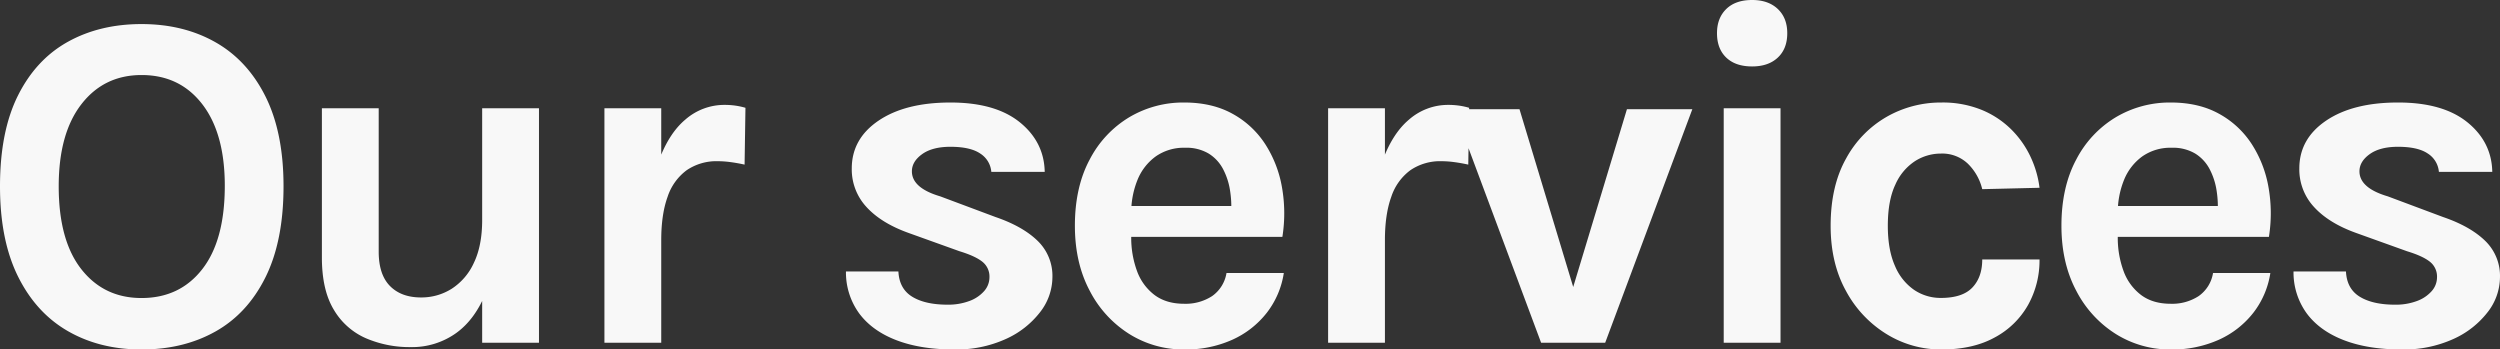 <svg xmlns="http://www.w3.org/2000/svg" width="1038.508" height="145.177" viewBox="0 0 1038.508 145.177">
  <rect x="0" y="0" width="1038.508" height="145.177" fill="#333333" stroke="none"/>
  <path id="ttl_ourservices02" d="M68.209,2.791q-17.306,0-30.558-7.615T16.91-27.523Q9.42-42.608,9.42-64.991q0-22.828,7.49-37.766t20.741-22.284q13.252-7.345,30.558-7.345,17.4,0,30.7,7.541t20.791,22.53Q127.2-87.327,127.2-64.991q0,22.681-7.491,37.765T98.914-4.676Q85.614,2.791,68.209,2.791Zm0-21.377q15.9,0,25.243-12T102.8-65.191q0-21.767-9.348-33.9T68.209-111.214q-15.6,0-25,12.153t-9.4,34.07q0,22.461,9.4,34.433T68.209-18.586ZM209.714-97.409h23.6V0h-23.6Zm-66.58,0h23.6v59.6q0,9.463,4.68,14.223t12.9,4.761a23.513,23.513,0,0,0,12.772-3.629,25.157,25.157,0,0,0,9.2-10.786q3.43-7.157,3.43-17.765H216.1q0,17.808-4.577,29.524t-12.686,17.5A31.431,31.431,0,0,1,180.11,1.8a45.931,45.931,0,0,1-18.754-3.707,28.869,28.869,0,0,1-13.307-11.882q-4.914-8.175-4.914-21.6ZM260.5,0V-97.409h23.6V0Zm17.823-42.614q0-19.128,4.28-31.592t11.543-18.536a24.609,24.609,0,0,1,16.181-6.072,32.492,32.492,0,0,1,4.558.3,29.586,29.586,0,0,1,4.2.911L318.721-74q-2.653-.608-5.612-1.014a40.045,40.045,0,0,0-5.412-.406,21.922,21.922,0,0,0-13.042,3.752,22.451,22.451,0,0,0-7.916,11.041Q284.1-53.344,284.1-42.614Zm127.5,45.4q-14,0-24.03-3.852t-15.441-11.1a28.867,28.867,0,0,1-5.515-17.462h21.781q.353,7.2,5.74,10.5t14.651,3.306a25.117,25.117,0,0,0,9.058-1.513,14.972,14.972,0,0,0,6.153-4.11,8.674,8.674,0,0,0,2.222-5.777,7.814,7.814,0,0,0-2.977-6.459q-2.977-2.371-9.441-4.332l-21.186-7.609Q375.466-49.7,369.357-56.4a22.929,22.929,0,0,1-6.109-16q0-12.331,11.127-19.868T404.249-99.8q18.623,0,28.762,8.176T443.4-71h-22.18a9.983,9.983,0,0,0-4.6-7.6q-4.134-2.811-12.38-2.811-7.506,0-11.761,3.057t-4.255,7.138q0,6.923,11.781,10.4l23,8.6q11.227,3.845,17.411,9.845a20.223,20.223,0,0,1,6.184,15.155,23.8,23.8,0,0,1-5.164,14.551A37.222,37.222,0,0,1,427.1-1.5,49.748,49.748,0,0,1,405.819,2.791Zm95.509,0a42.35,42.35,0,0,1-22.711-6.374,46.093,46.093,0,0,1-16.5-17.967q-6.186-11.593-6.186-27.074,0-15.992,6.136-27.463a44.1,44.1,0,0,1,16.447-17.594A43.837,43.837,0,0,1,501.328-99.8q11.633,0,20.064,4.668A37.774,37.774,0,0,1,534.987-82.53,48.19,48.19,0,0,1,541.952-64.6a62.3,62.3,0,0,1,.172,20.623h-67.4V-56.8h50.706l-4.6,3a43.2,43.2,0,0,0-.456-9.508,28.3,28.3,0,0,0-2.867-8.8,16.738,16.738,0,0,0-5.959-6.462,18.065,18.065,0,0,0-9.83-2.439,20.337,20.337,0,0,0-12.2,3.6,22.388,22.388,0,0,0-7.592,9.789A36.022,36.022,0,0,0,479.339-53.6v9.423a39.877,39.877,0,0,0,2.44,14.486,21.749,21.749,0,0,0,7.3,9.891q4.856,3.6,12.253,3.6a20.153,20.153,0,0,0,11.594-3.183,14.51,14.51,0,0,0,5.983-9.594h23.809a35.668,35.668,0,0,1-7.068,16.522A37.9,37.9,0,0,1,521.317-1.251,47.212,47.212,0,0,1,501.328,2.791ZM561.122,0V-97.409h23.6V0Zm17.823-42.614q0-19.128,4.28-31.592t11.543-18.536a24.609,24.609,0,0,1,16.181-6.072,32.492,32.492,0,0,1,4.558.3,29.585,29.585,0,0,1,4.2.911L619.345-74q-2.653-.608-5.612-1.014a40.044,40.044,0,0,0-5.412-.406,21.922,21.922,0,0,0-13.042,3.752,22.451,22.451,0,0,0-7.916,11.041q-2.642,7.288-2.642,18.018Zm34.462-54.4h27.214L663.84-20.18h-1.809l23.22-76.834h27.166L676.217,0H649.607Zm123.85-17.772q-6.9,0-10.745-3.677t-3.848-10.125q0-6.3,3.848-10.052t10.745-3.747q6.736,0,10.666,3.737t3.93,10.059q0,6.452-3.93,10.128T737.257-114.786ZM725.457,0V-97.409h23.6V0Zm90.4,2.791a43,43,0,0,1-22.669-6.347,47.2,47.2,0,0,1-16.9-17.891q-6.416-11.544-6.416-27.139,0-16.531,6.416-27.951a44.266,44.266,0,0,1,16.9-17.344A45.327,45.327,0,0,1,815.852-99.8,42.915,42.915,0,0,1,832.6-96.745a37.862,37.862,0,0,1,12.372,8.189,39.812,39.812,0,0,1,8,11.433,42.294,42.294,0,0,1,3.675,12.742l-23.8.572a21.965,21.965,0,0,0-5.96-10.566,15.432,15.432,0,0,0-11.226-4.216,19.971,19.971,0,0,0-10.715,3.123,22.305,22.305,0,0,0-8.175,9.734q-3.145,6.611-3.145,17.147,0,9.978,2.965,16.641a22.634,22.634,0,0,0,7.97,9.991,19.612,19.612,0,0,0,11.1,3.329q9,0,13.095-4.327t4.091-11.638h23.8a38.087,38.087,0,0,1-4.7,18.777A34.536,34.536,0,0,1,838.154-2.27Q829.065,2.791,815.852,2.791Zm95.288,0a42.35,42.35,0,0,1-22.711-6.374,46.093,46.093,0,0,1-16.5-17.967q-6.186-11.593-6.186-27.074,0-15.992,6.136-27.463a44.1,44.1,0,0,1,16.447-17.594A43.837,43.837,0,0,1,911.14-99.8q11.633,0,20.064,4.668A37.774,37.774,0,0,1,944.8-82.53,48.19,48.19,0,0,1,951.763-64.6a62.3,62.3,0,0,1,.172,20.623h-67.4V-56.8h50.706l-4.6,3a43.2,43.2,0,0,0-.455-9.508,28.3,28.3,0,0,0-2.867-8.8,16.738,16.738,0,0,0-5.959-6.462,18.065,18.065,0,0,0-9.83-2.439,20.337,20.337,0,0,0-12.2,3.6,22.388,22.388,0,0,0-7.592,9.789A36.022,36.022,0,0,0,889.151-53.6v9.423a39.878,39.878,0,0,0,2.44,14.486,21.75,21.75,0,0,0,7.3,9.891q4.856,3.6,12.253,3.6a20.153,20.153,0,0,0,11.594-3.183,14.51,14.51,0,0,0,5.983-9.594h23.809a35.668,35.668,0,0,1-7.068,16.522A37.9,37.9,0,0,1,931.129-1.251,47.212,47.212,0,0,1,911.14,2.791Zm96,0q-14,0-24.03-3.852t-15.441-11.1a28.867,28.867,0,0,1-5.515-17.462h21.781q.353,7.2,5.74,10.5t14.651,3.306a25.117,25.117,0,0,0,9.058-1.513,14.971,14.971,0,0,0,6.153-4.11,8.674,8.674,0,0,0,2.222-5.777,7.814,7.814,0,0,0-2.977-6.459q-2.977-2.371-9.441-4.332l-21.186-7.609Q976.785-49.7,970.676-56.4a22.929,22.929,0,0,1-6.109-16q0-12.331,11.127-19.868t29.873-7.537q18.623,0,28.763,8.176T1044.722-71h-22.18a9.983,9.983,0,0,0-4.6-7.6q-4.134-2.811-12.38-2.811-7.506,0-11.761,3.057t-4.255,7.138q0,6.923,11.781,10.4l23,8.6q11.227,3.845,17.411,9.845a20.223,20.223,0,0,1,6.184,15.155,23.8,23.8,0,0,1-5.164,14.551A37.223,37.223,0,0,1,1028.415-1.5,49.748,49.748,0,0,1,1007.138,2.791Z" transform="translate(-9.42 142.386)" fill="#f8f8f8"/>
</svg>
